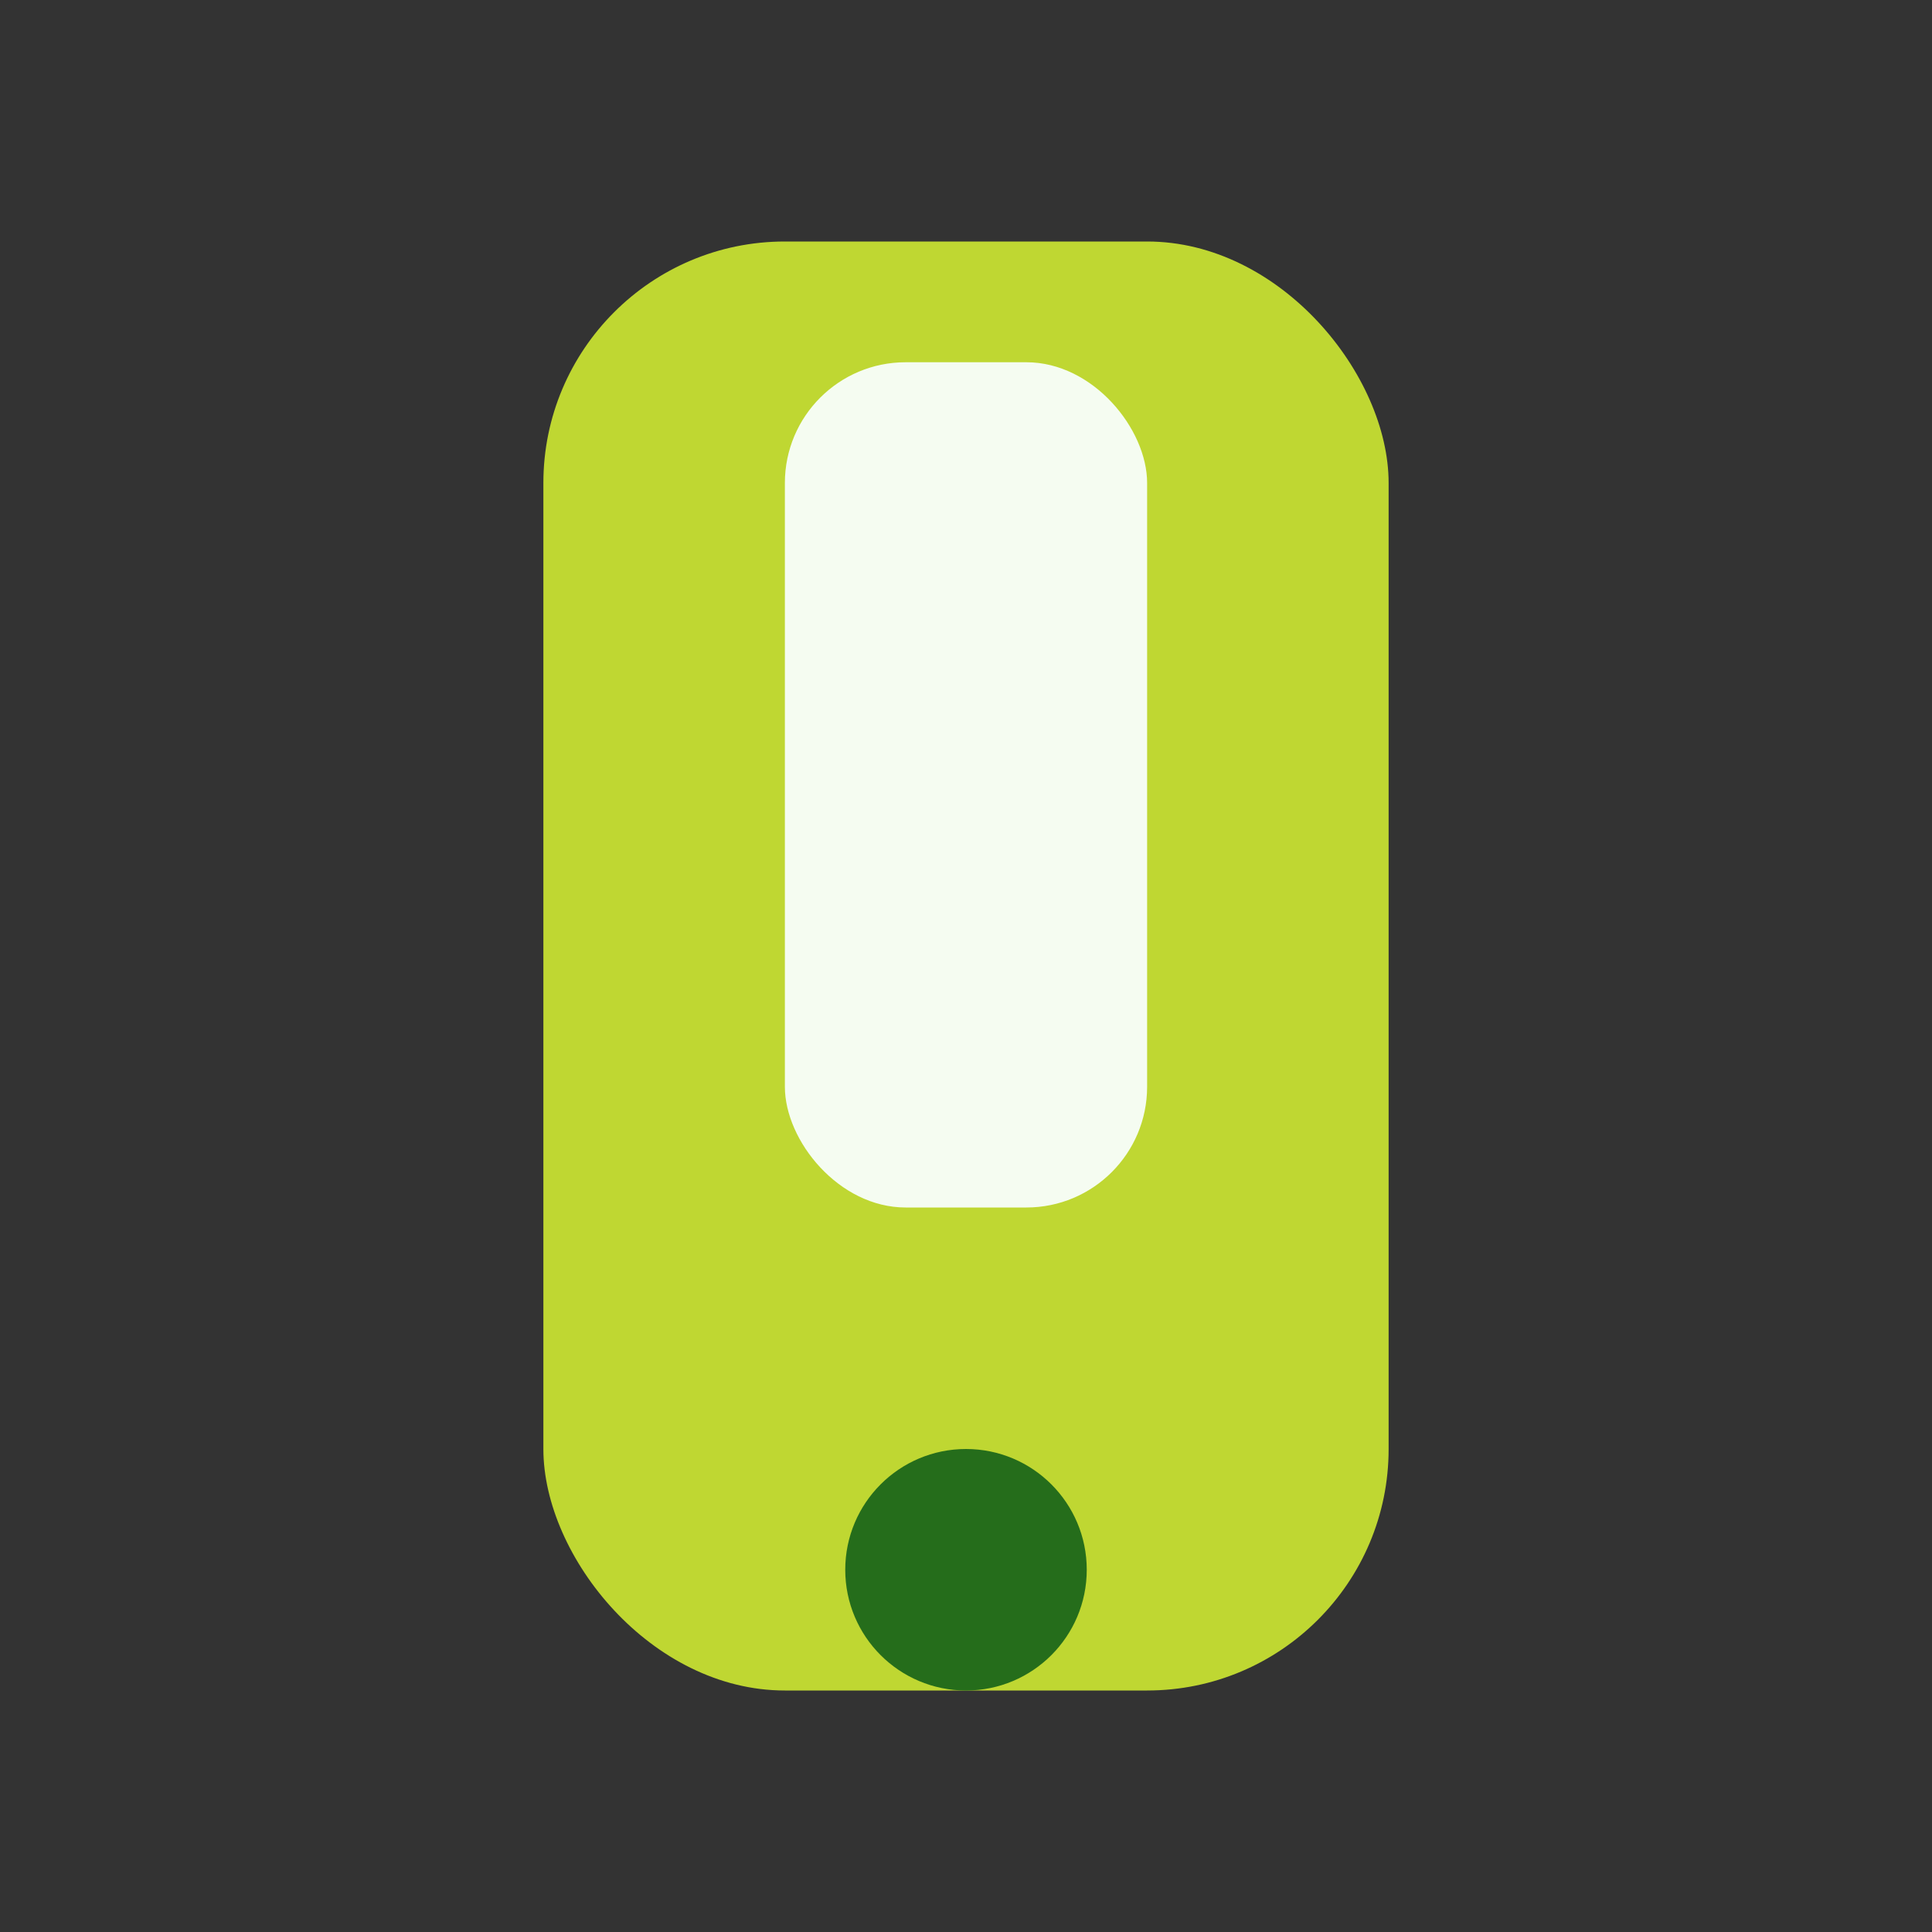 <?xml version="1.0" encoding="UTF-8"?>
<svg xmlns="http://www.w3.org/2000/svg" width="32" height="32" viewBox="0 0 32 32"><rect x="0" y="0" width="32" height="32" fill="#333333" stroke="none"/><rect x="9" y="4" width="14" height="24" rx="4" fill="#BFD732"/><rect x="13" y="6" width="6" height="14" rx="2" fill="#F5FCF1"/><circle cx="16" cy="26" r="2" fill="#256D1B"/></svg>
